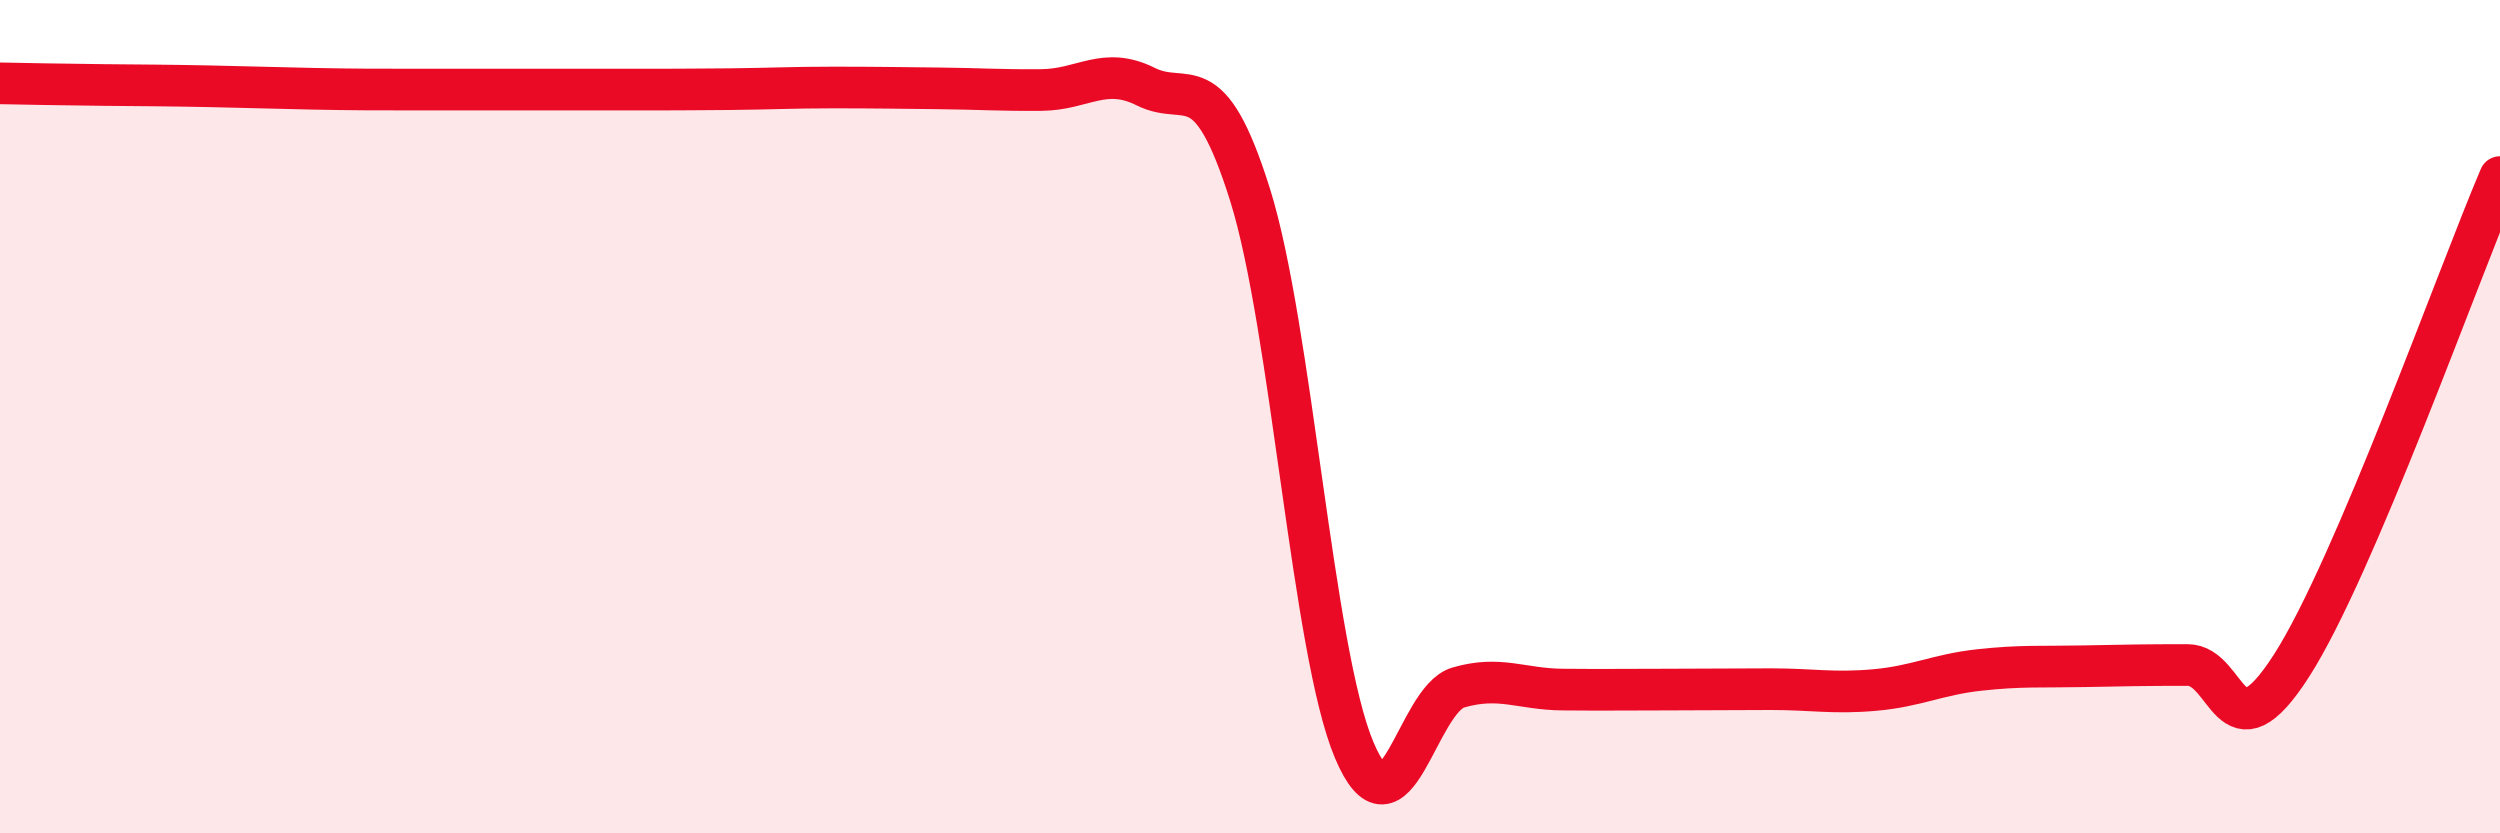 
    <svg width="60" height="20" viewBox="0 0 60 20" xmlns="http://www.w3.org/2000/svg">
      <path
        d="M 0,2 C 0.5,2.01 1.5,2.03 2.5,2.04 C 3.5,2.05 4,2.05 5,2.07 C 6,2.09 6.5,2.11 7.5,2.13 C 8.5,2.15 9,2.15 10,2.15 C 11,2.15 11.5,2.15 12.5,2.15 C 13.5,2.15 14,2.15 15,2.15 C 16,2.15 16.5,2.15 17.5,2.14 C 18.5,2.13 19,2.1 20,2.1 C 21,2.1 21.5,2.11 22.5,2.12 C 23.5,2.13 24,2.17 25,2.16 C 26,2.15 26.5,1.58 27.5,2.08 C 28.5,2.58 29,1.49 30,4.67 C 31,7.85 31.5,15.63 32.5,18 C 33.5,20.37 34,16.79 35,16.5 C 36,16.21 36.5,16.54 37.5,16.55 C 38.5,16.56 39,16.55 40,16.55 C 41,16.55 41.5,16.54 42.5,16.54 C 43.5,16.54 44,16.65 45,16.56 C 46,16.47 46.5,16.19 47.5,16.08 C 48.5,15.97 49,16.01 50,15.99 C 51,15.97 51.5,15.96 52.5,15.96 C 53.5,15.96 53.5,18.31 55,15.97 C 56.5,13.63 59,6.59 60,4.25L60 20L0 20Z"
        fill="#EB0A25"
        opacity="0.1"
        stroke-linecap="round"
        stroke-linejoin="round"
      />
      <path
        d="M 0,2 C 0.5,2.01 1.5,2.03 2.5,2.04 C 3.5,2.05 4,2.05 5,2.07 C 6,2.09 6.5,2.11 7.5,2.13 C 8.5,2.15 9,2.15 10,2.15 C 11,2.15 11.5,2.15 12.5,2.15 C 13.5,2.15 14,2.15 15,2.15 C 16,2.15 16.5,2.15 17.5,2.14 C 18.5,2.13 19,2.1 20,2.1 C 21,2.1 21.5,2.11 22.5,2.12 C 23.5,2.13 24,2.17 25,2.16 C 26,2.15 26.5,1.58 27.5,2.08 C 28.5,2.58 29,1.49 30,4.67 C 31,7.85 31.5,15.63 32.5,18 C 33.5,20.37 34,16.79 35,16.5 C 36,16.21 36.5,16.54 37.5,16.55 C 38.5,16.56 39,16.55 40,16.55 C 41,16.55 41.5,16.54 42.5,16.54 C 43.5,16.54 44,16.65 45,16.56 C 46,16.47 46.5,16.19 47.5,16.08 C 48.5,15.97 49,16.01 50,15.99 C 51,15.97 51.5,15.96 52.5,15.96 C 53.5,15.96 53.5,18.31 55,15.97 C 56.5,13.63 59,6.59 60,4.25"
        stroke="#EB0A25"
        stroke-width="1"
        fill="none"
        stroke-linecap="round"
        stroke-linejoin="round"
      />
    </svg>
  